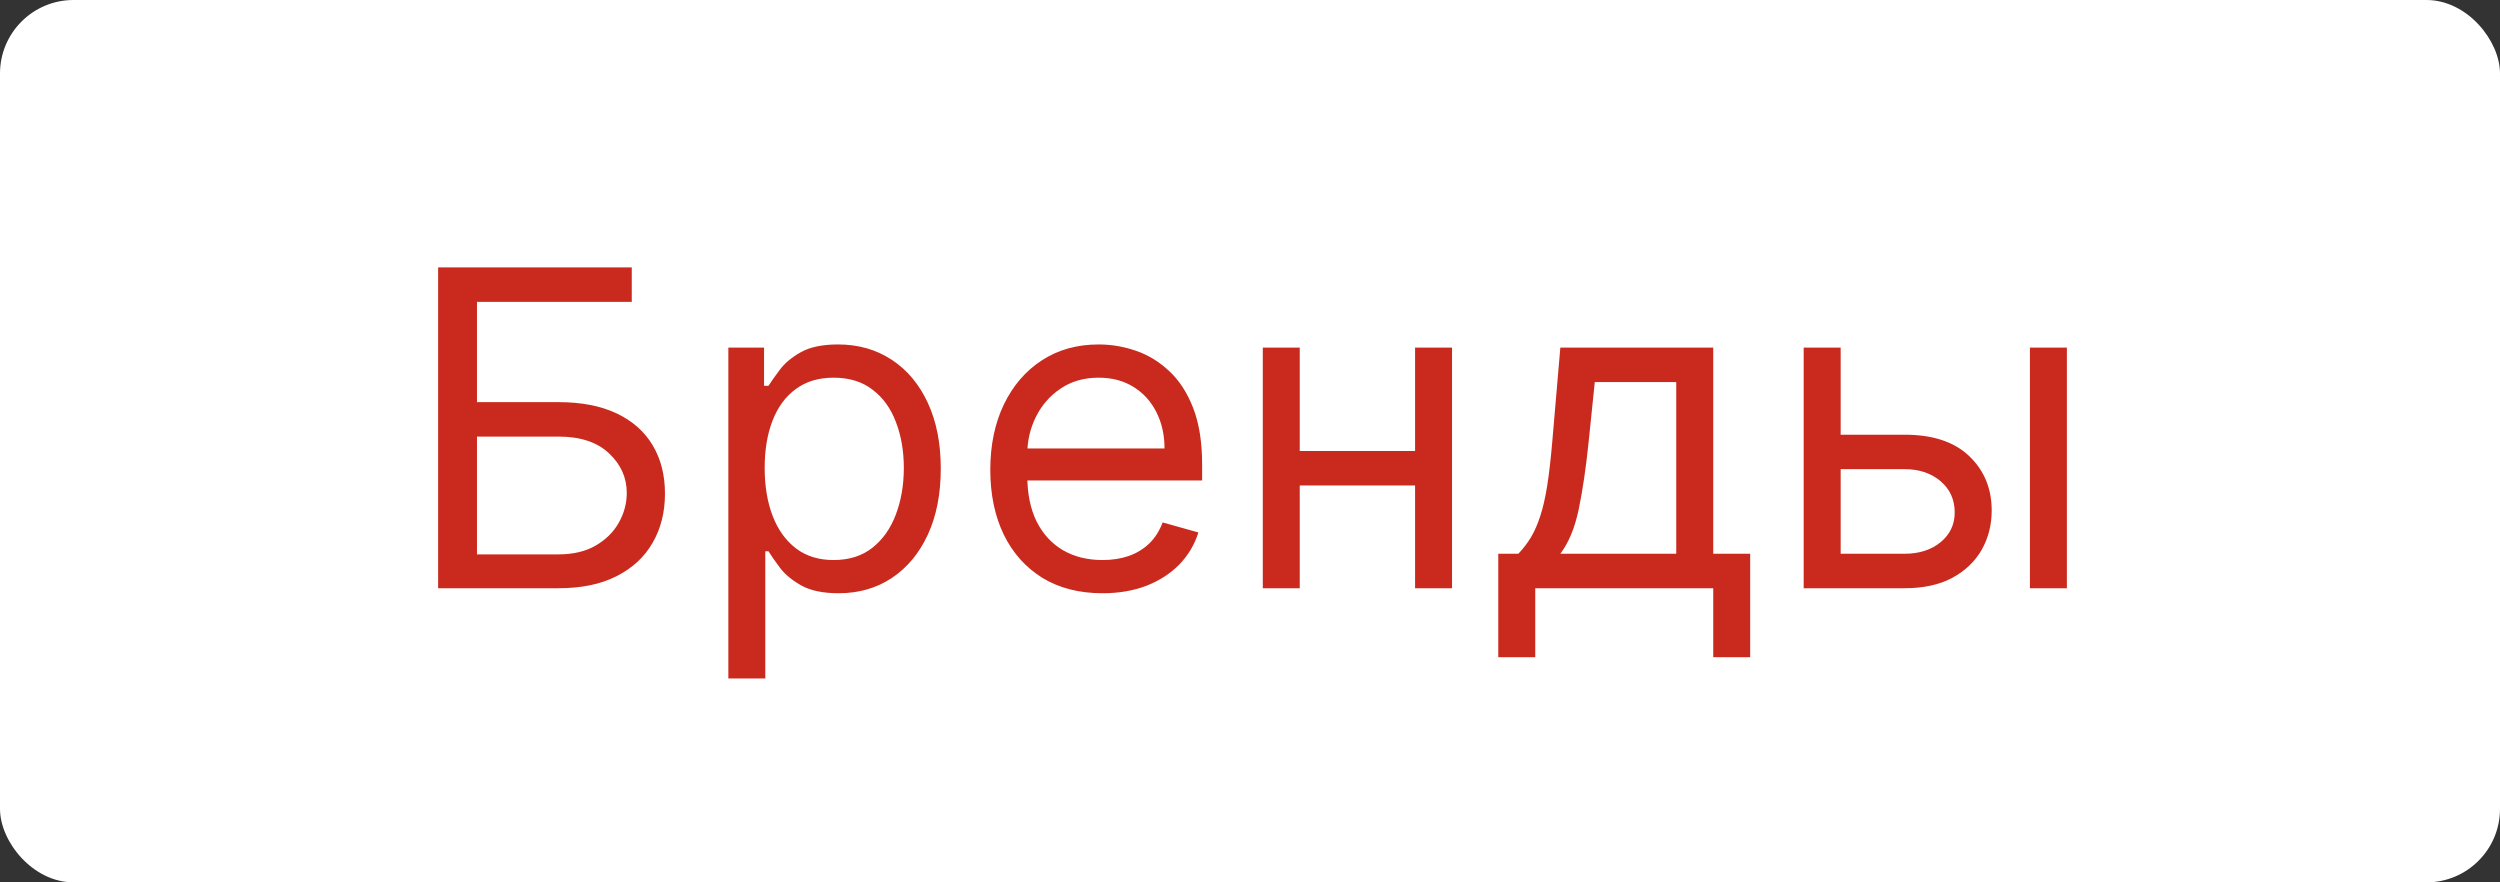 <?xml version="1.0" encoding="UTF-8"?> <svg xmlns="http://www.w3.org/2000/svg" width="68" height="24" viewBox="0 0 68 24" fill="none"><rect x="0" y="0" width="68" height="24" fill="#333333" stroke="none"/><rect width="68" height="24" rx="2" fill="white"></rect><path d="M11.917 16V7.273H17.184V8.21H12.974V10.938H15.19C15.815 10.938 16.342 11.04 16.771 11.244C17.203 11.449 17.529 11.737 17.751 12.109C17.975 12.482 18.087 12.921 18.087 13.426C18.087 13.932 17.975 14.378 17.751 14.764C17.529 15.151 17.203 15.453 16.771 15.672C16.342 15.891 15.815 16 15.19 16H11.917ZM12.974 15.079H15.19C15.587 15.079 15.924 15 16.2 14.841C16.478 14.679 16.688 14.472 16.83 14.219C16.975 13.963 17.048 13.693 17.048 13.409C17.048 12.992 16.887 12.632 16.566 12.331C16.245 12.027 15.786 11.875 15.19 11.875H12.974V15.079ZM19.811 18.454V9.455H20.782V10.494H20.902C20.976 10.381 21.078 10.236 21.209 10.06C21.342 9.881 21.532 9.722 21.779 9.582C22.029 9.44 22.368 9.369 22.794 9.369C23.345 9.369 23.831 9.507 24.251 9.783C24.672 10.058 25 10.449 25.235 10.954C25.471 11.46 25.589 12.057 25.589 12.744C25.589 13.438 25.471 14.038 25.235 14.547C25 15.053 24.673 15.445 24.255 15.723C23.838 15.999 23.356 16.136 22.811 16.136C22.39 16.136 22.054 16.067 21.801 15.928C21.548 15.786 21.353 15.625 21.217 15.446C21.081 15.264 20.976 15.114 20.902 14.994H20.816V18.454H19.811ZM20.799 12.727C20.799 13.222 20.872 13.658 21.017 14.036C21.162 14.411 21.373 14.704 21.652 14.918C21.93 15.128 22.271 15.233 22.674 15.233C23.095 15.233 23.446 15.122 23.727 14.901C24.011 14.676 24.224 14.375 24.366 13.997C24.511 13.617 24.584 13.193 24.584 12.727C24.584 12.267 24.512 11.852 24.37 11.483C24.231 11.111 24.02 10.817 23.735 10.601C23.454 10.382 23.101 10.273 22.674 10.273C22.265 10.273 21.922 10.376 21.643 10.584C21.365 10.788 21.154 11.075 21.012 11.445C20.87 11.811 20.799 12.239 20.799 12.727ZM29.988 16.136C29.357 16.136 28.813 15.997 28.355 15.719C27.901 15.438 27.55 15.046 27.303 14.543C27.059 14.037 26.936 13.449 26.936 12.778C26.936 12.108 27.059 11.517 27.303 11.006C27.55 10.492 27.894 10.091 28.334 9.804C28.777 9.514 29.294 9.369 29.885 9.369C30.226 9.369 30.563 9.426 30.895 9.54C31.228 9.653 31.53 9.838 31.803 10.094C32.076 10.347 32.293 10.682 32.455 11.099C32.617 11.517 32.698 12.031 32.698 12.642V13.068H27.652V12.199H31.675C31.675 11.829 31.601 11.5 31.453 11.21C31.309 10.921 31.101 10.692 30.831 10.524C30.564 10.357 30.249 10.273 29.885 10.273C29.485 10.273 29.138 10.372 28.846 10.571C28.556 10.767 28.333 11.023 28.177 11.338C28.02 11.653 27.942 11.992 27.942 12.352V12.932C27.942 13.426 28.027 13.845 28.198 14.189C28.371 14.53 28.611 14.79 28.918 14.969C29.225 15.145 29.581 15.233 29.988 15.233C30.252 15.233 30.49 15.196 30.703 15.122C30.919 15.046 31.105 14.932 31.262 14.781C31.418 14.628 31.539 14.438 31.624 14.21L32.596 14.483C32.493 14.812 32.321 15.102 32.08 15.352C31.838 15.599 31.54 15.793 31.185 15.932C30.83 16.068 30.431 16.136 29.988 16.136ZM38.728 12.267V13.204H35.115V12.267H38.728ZM35.353 9.455V16H34.348V9.455H35.353ZM39.495 9.455V16H38.49V9.455H39.495ZM40.753 17.875V15.062H41.299C41.432 14.923 41.547 14.773 41.644 14.611C41.74 14.449 41.824 14.257 41.895 14.036C41.969 13.811 42.032 13.538 42.083 13.217C42.134 12.893 42.179 12.503 42.219 12.046L42.441 9.455H46.6V15.062H47.605V17.875H46.6V16H41.759V17.875H40.753ZM42.441 15.062H45.594V10.392H43.378L43.208 12.046C43.137 12.73 43.049 13.328 42.944 13.839C42.838 14.351 42.671 14.758 42.441 15.062ZM49.93 11.824H51.805C52.572 11.824 53.158 12.018 53.565 12.408C53.971 12.797 54.174 13.29 54.174 13.886C54.174 14.278 54.083 14.635 53.901 14.956C53.719 15.274 53.452 15.528 53.1 15.719C52.748 15.906 52.316 16 51.805 16H49.06V9.455H50.066V15.062H51.805C52.202 15.062 52.529 14.957 52.785 14.747C53.04 14.537 53.168 14.267 53.168 13.938C53.168 13.591 53.04 13.308 52.785 13.089C52.529 12.871 52.202 12.761 51.805 12.761H49.93V11.824ZM55.214 16V9.455H56.219V16H55.214Z" fill="#C92A1D"></path></svg> 
